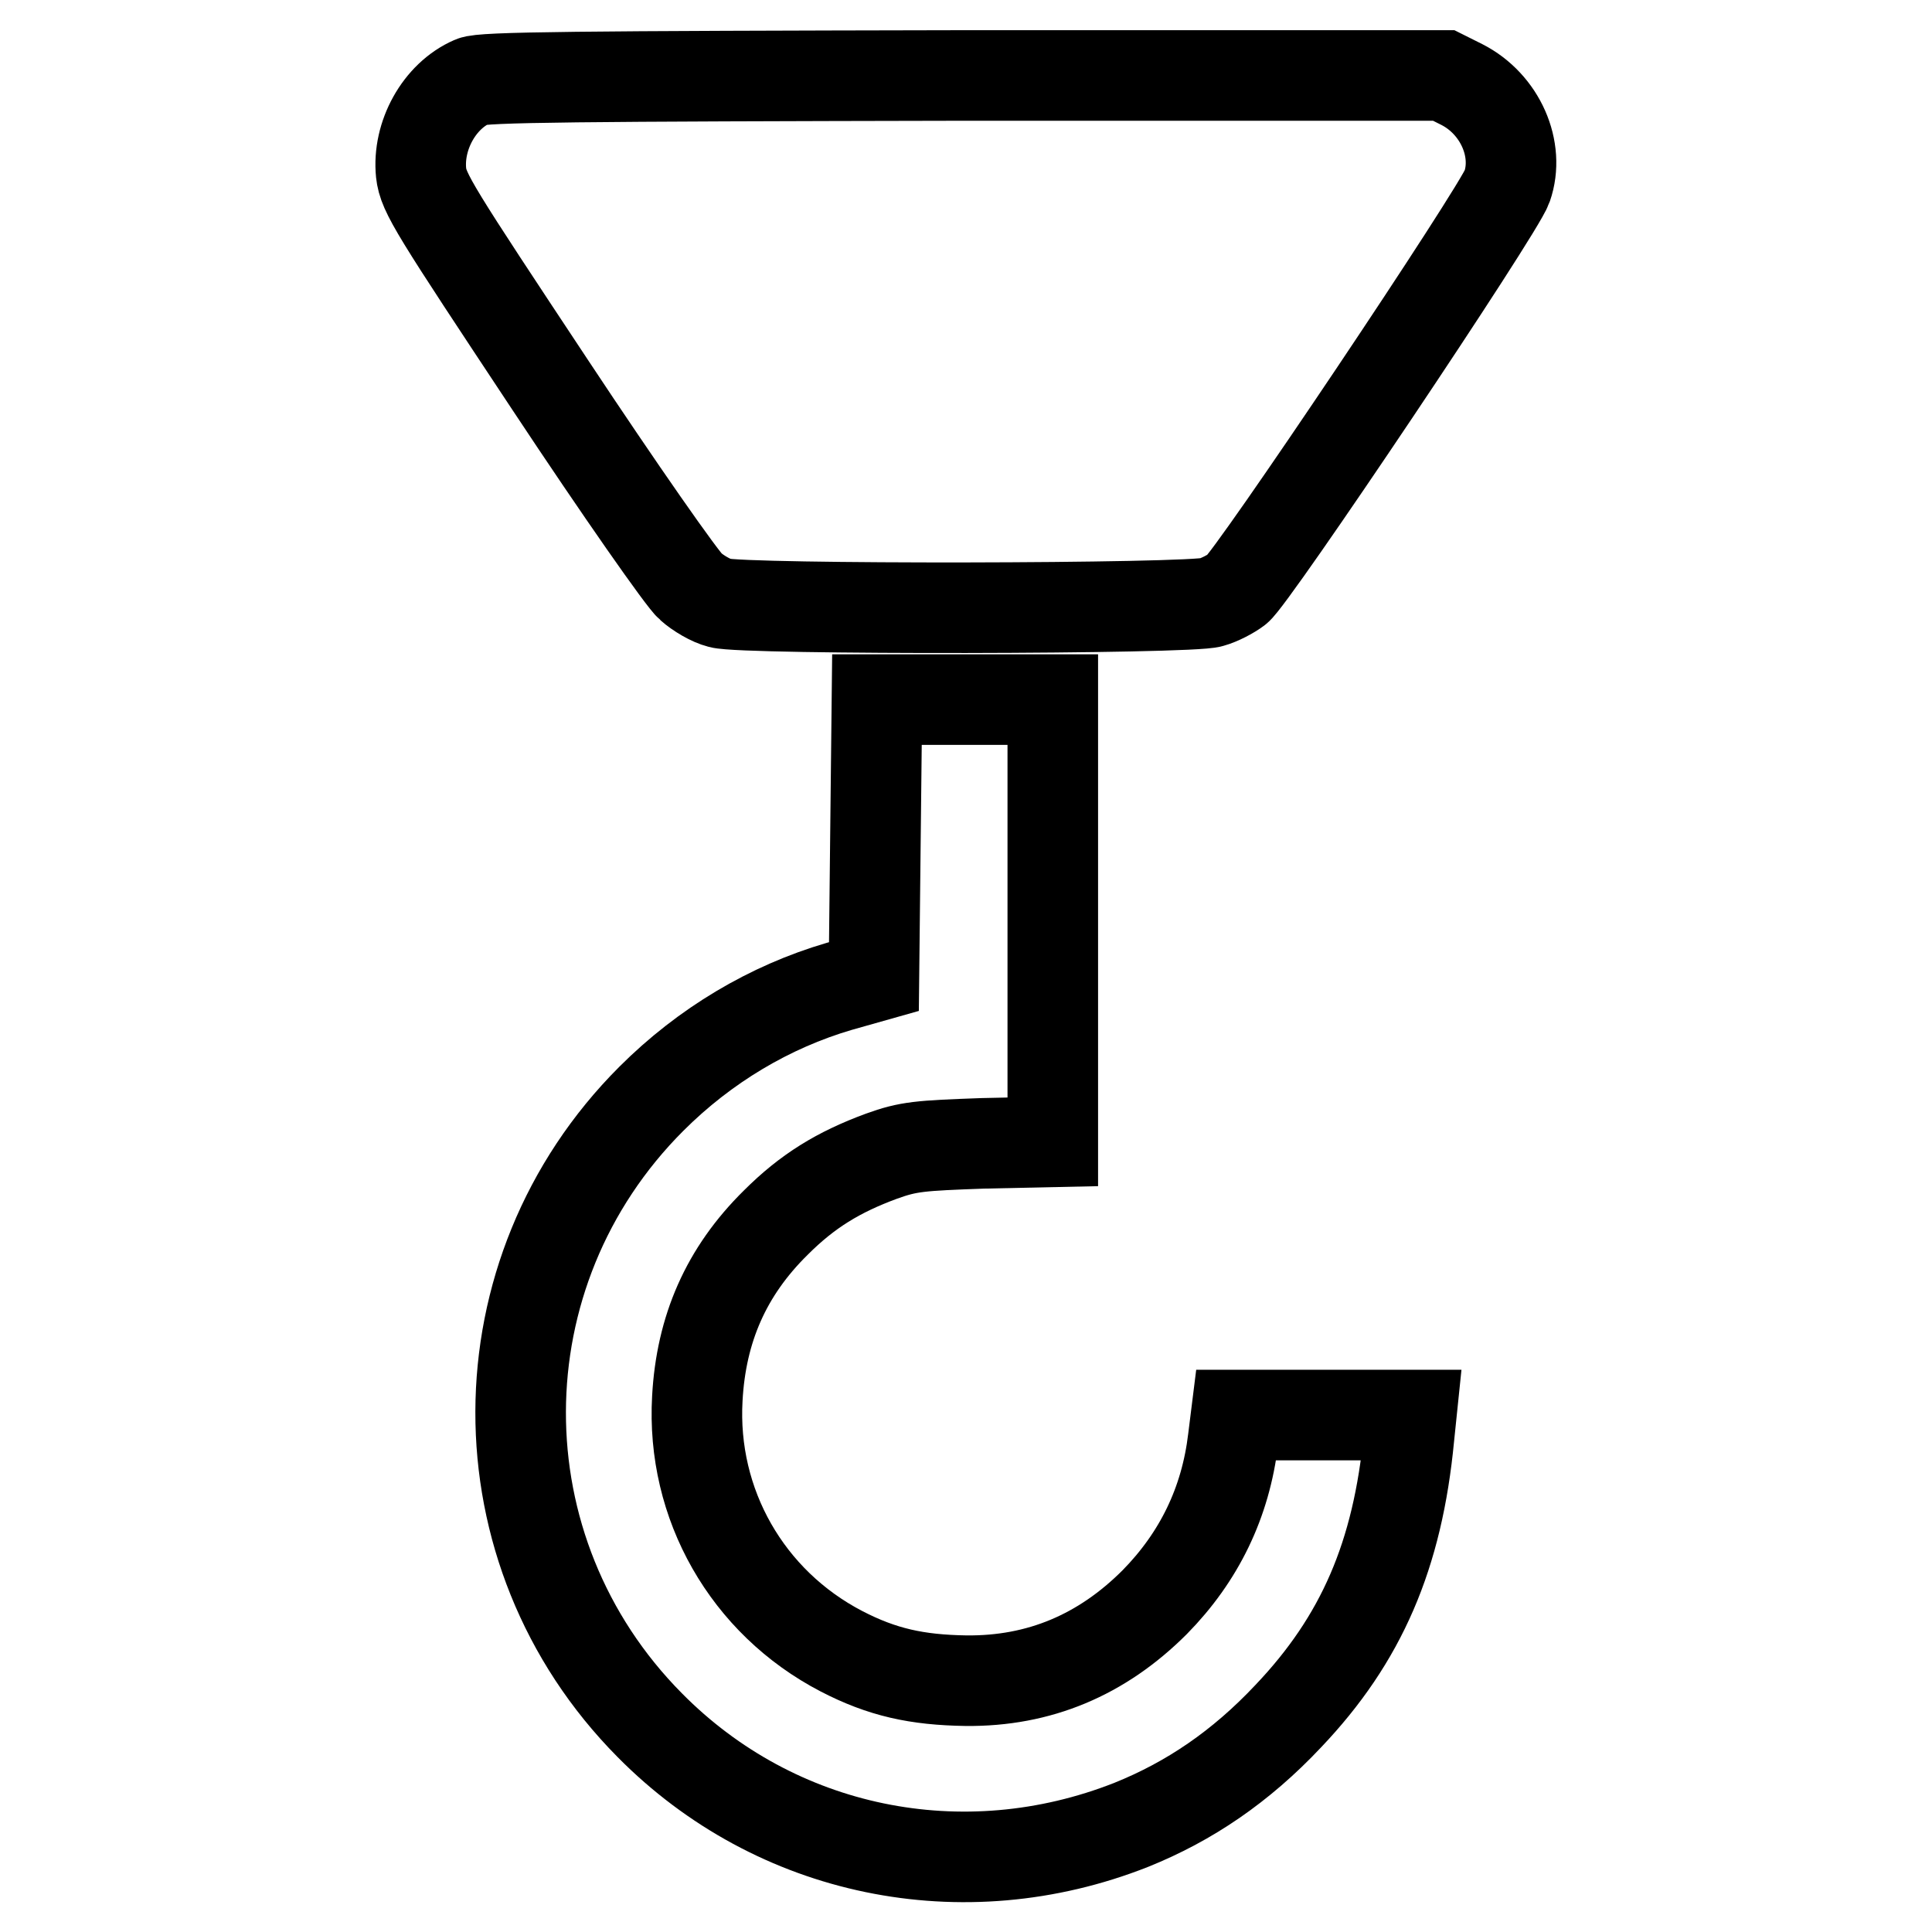 <?xml version="1.0" encoding="utf-8"?>
<!-- Svg Vector Icons : http://www.onlinewebfonts.com/icon -->
<!DOCTYPE svg PUBLIC "-//W3C//DTD SVG 1.1//EN" "http://www.w3.org/Graphics/SVG/1.1/DTD/svg11.dtd">
<svg version="1.1" xmlns="http://www.w3.org/2000/svg" xmlns:xlink="http://www.w3.org/1999/xlink" x="0px" y="0px" viewBox="0 0 256 256" enable-background="new 0 0 256 256" xml:space="preserve">
<g><g><g><path stroke-width="12" fill-opacity="0" stroke="#000000"  d="M62.6,10.8c-4.4,1.9-7.3,7.2-6.8,12.1c0.3,2.7,1.8,5,17.1,28.1c9.2,13.9,17.6,25.9,18.6,26.7c1,0.9,2.7,1.9,3.9,2.2c3.1,0.9,62.6,0.8,65.1-0.1c1.1-0.3,2.6-1.1,3.4-1.7c1.9-1.3,34.7-50.2,35.8-53.4c1.7-4.9-0.9-10.9-6-13.5l-2.4-1.2h-63.6C76.4,10.1,63.9,10.2,62.6,10.8z"/><path stroke-width="12" fill-opacity="0" stroke="#000000"  d="M116,111l-0.2,18.4l-4.6,1.3c-9.2,2.7-17.8,7.8-24.9,14.9c-23,23-23.1,59.9-0.2,83c16.7,16.9,41.5,22,63.8,13.2c7.7-3.1,14.5-7.7,20.8-14.4c9.7-10.2,14.5-21.3,16-37l0.3-2.9h-11.6h-11.6l-0.4,3.2c-1,8.4-4.5,15.6-10.4,21.6c-7,7-15.3,10.5-25,10.4c-6.5-0.1-11.1-1.1-16.5-3.9c-12.5-6.5-19.9-19.5-19.1-33.5c0.5-9.2,3.8-16.8,10.4-23.3c4.2-4.2,8.3-6.7,14-8.8c3.6-1.3,5.1-1.4,13.4-1.7l9.3-0.2V122V92.7h-11.6h-11.7L116,111z"/></g></g></g>
</svg>